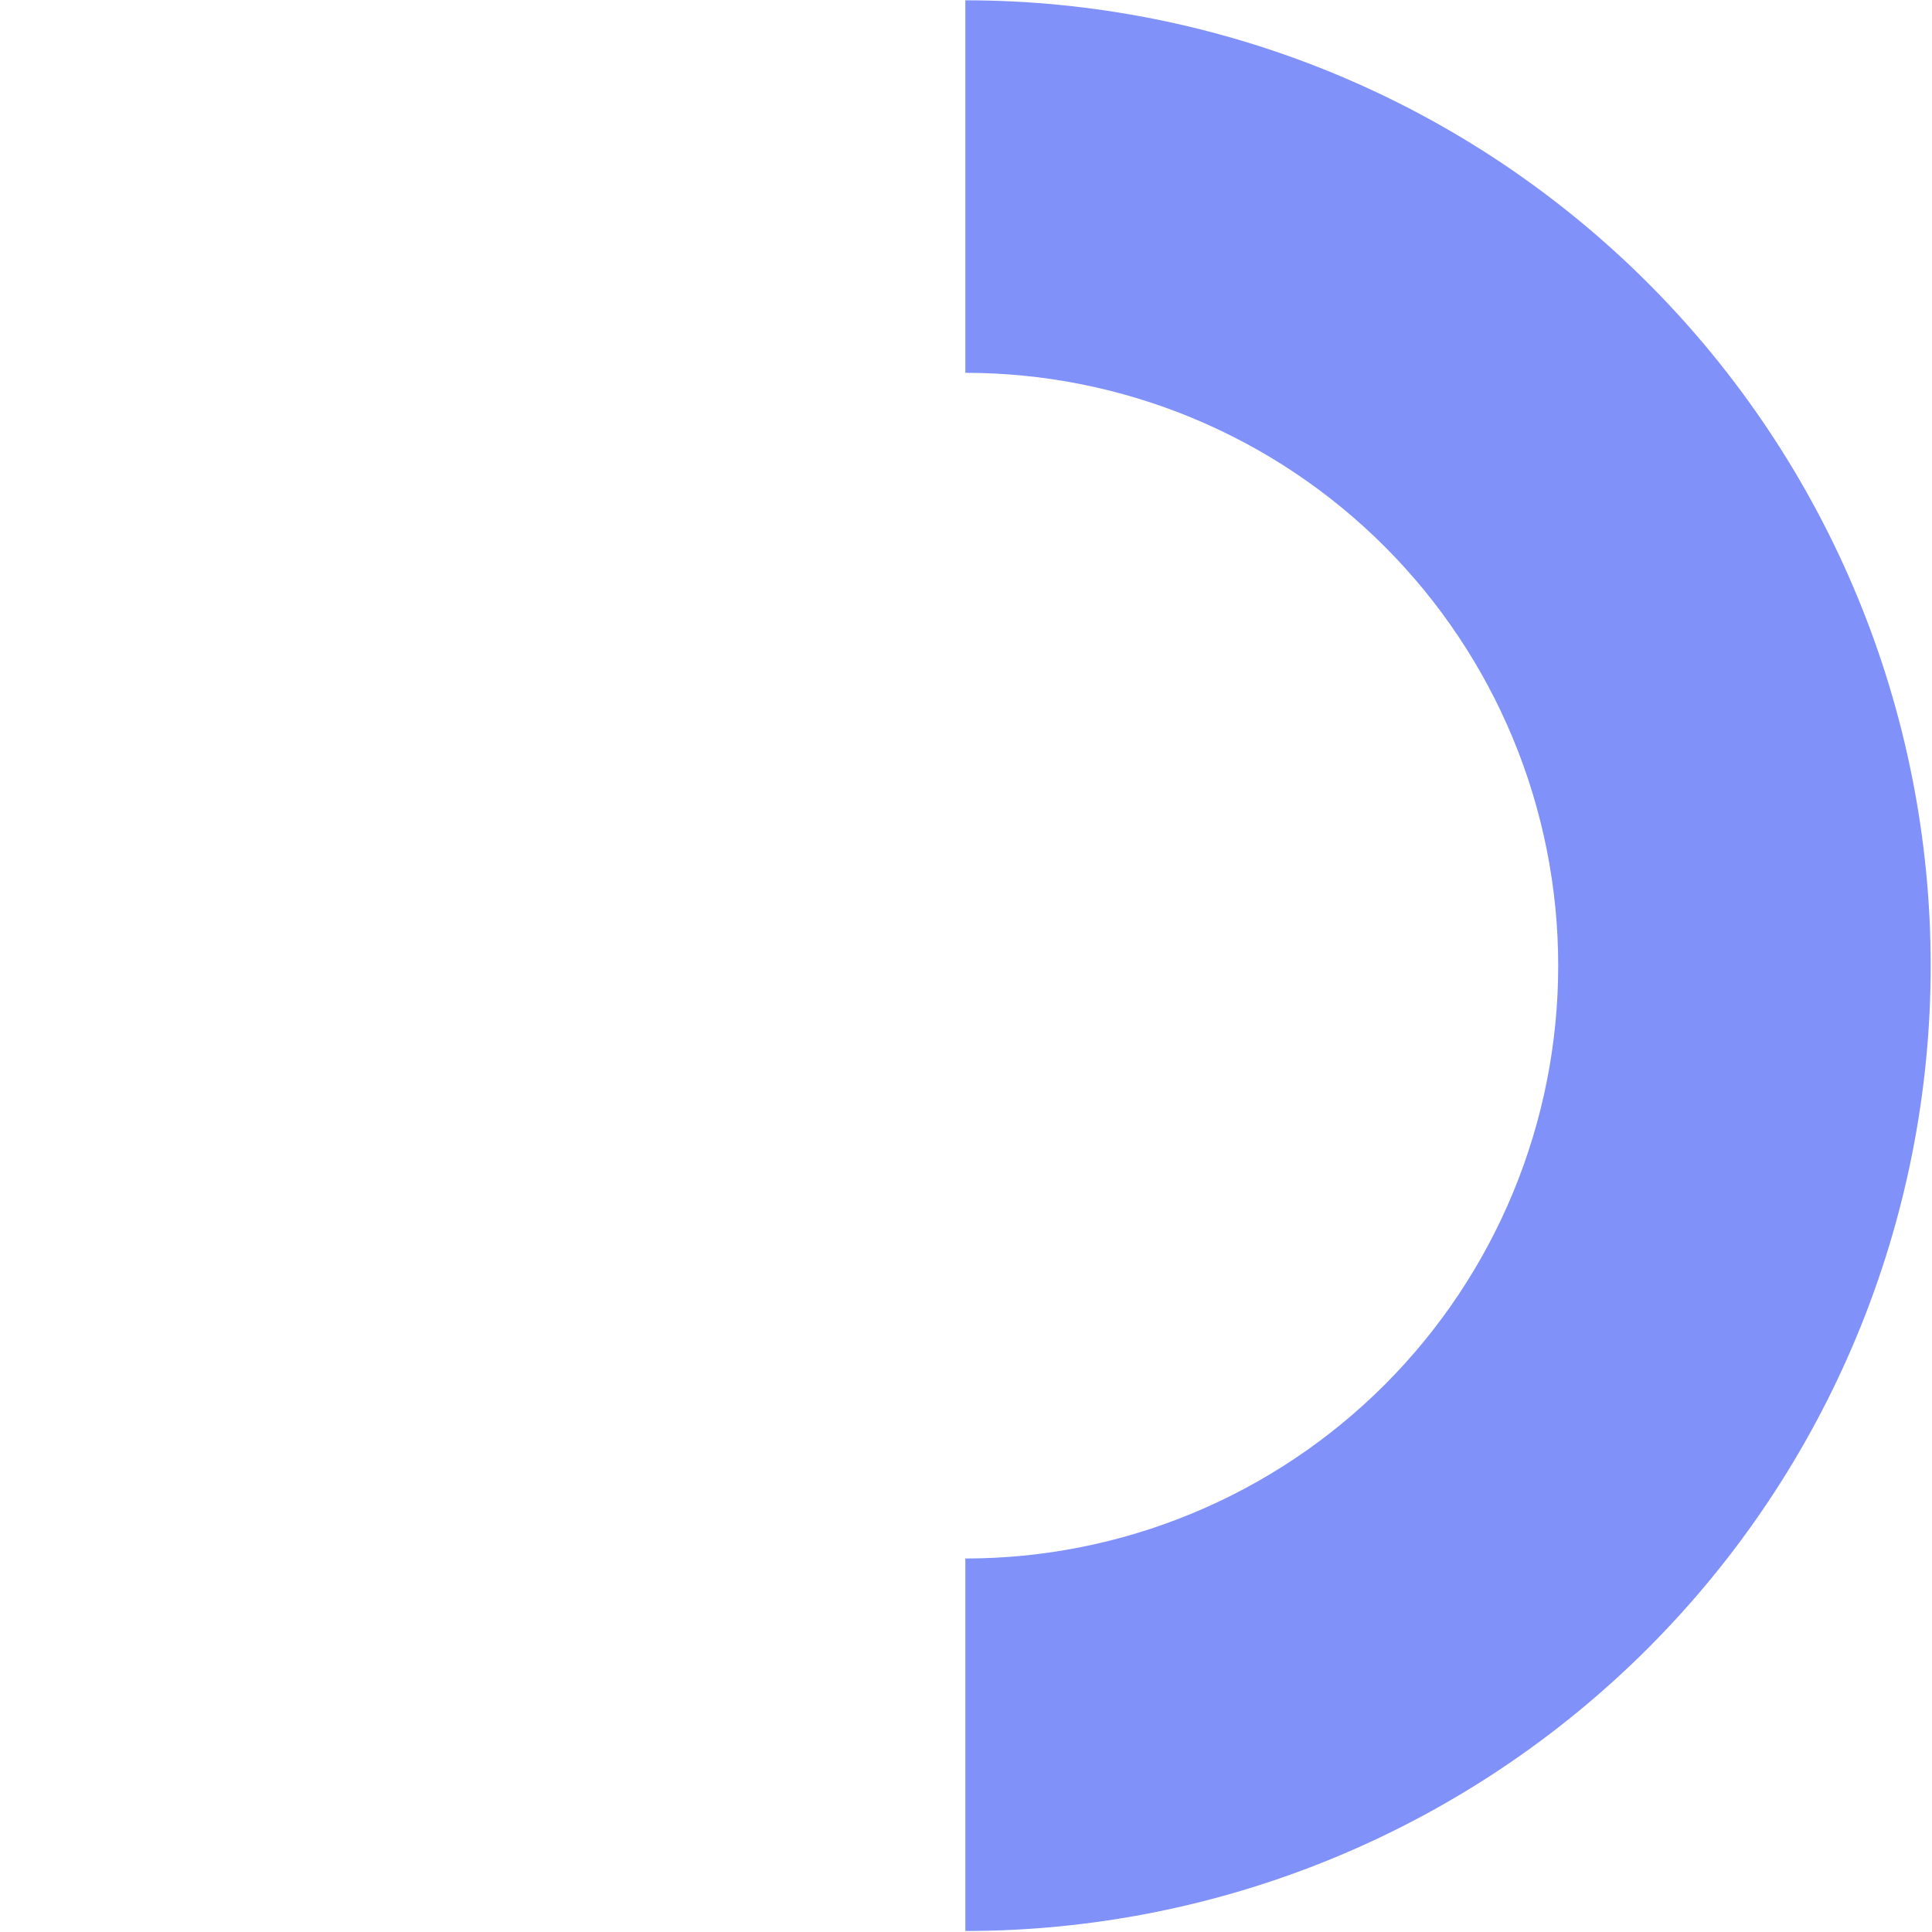 <?xml version="1.0" encoding="UTF-8"?> <svg xmlns="http://www.w3.org/2000/svg" width="109" height="109" viewBox="0 0 109 109" fill="none"><path d="M54.463 0.017C61.615 0.017 68.697 1.426 75.305 4.163C81.913 6.9 87.917 10.912 92.974 15.969C98.031 21.027 102.043 27.031 104.78 33.638C107.517 40.246 108.926 47.328 108.926 54.48C108.926 61.633 107.517 68.715 104.78 75.323C102.043 81.93 98.031 87.934 92.974 92.992C87.917 98.049 81.913 102.061 75.305 104.798C68.697 107.535 61.615 108.943 54.463 108.943L54.463 87.928C58.855 87.928 63.205 87.063 67.263 85.382C71.321 83.701 75.008 81.237 78.114 78.132C81.22 75.026 83.684 71.338 85.365 67.28C87.045 63.222 87.911 58.873 87.911 54.48C87.911 50.088 87.045 45.739 85.365 41.681C83.684 37.623 81.22 33.935 78.114 30.829C75.008 27.724 71.321 25.26 67.263 23.579C63.205 21.898 58.855 21.033 54.463 21.033L54.463 0.017Z" fill="#8091FA"></path></svg> 